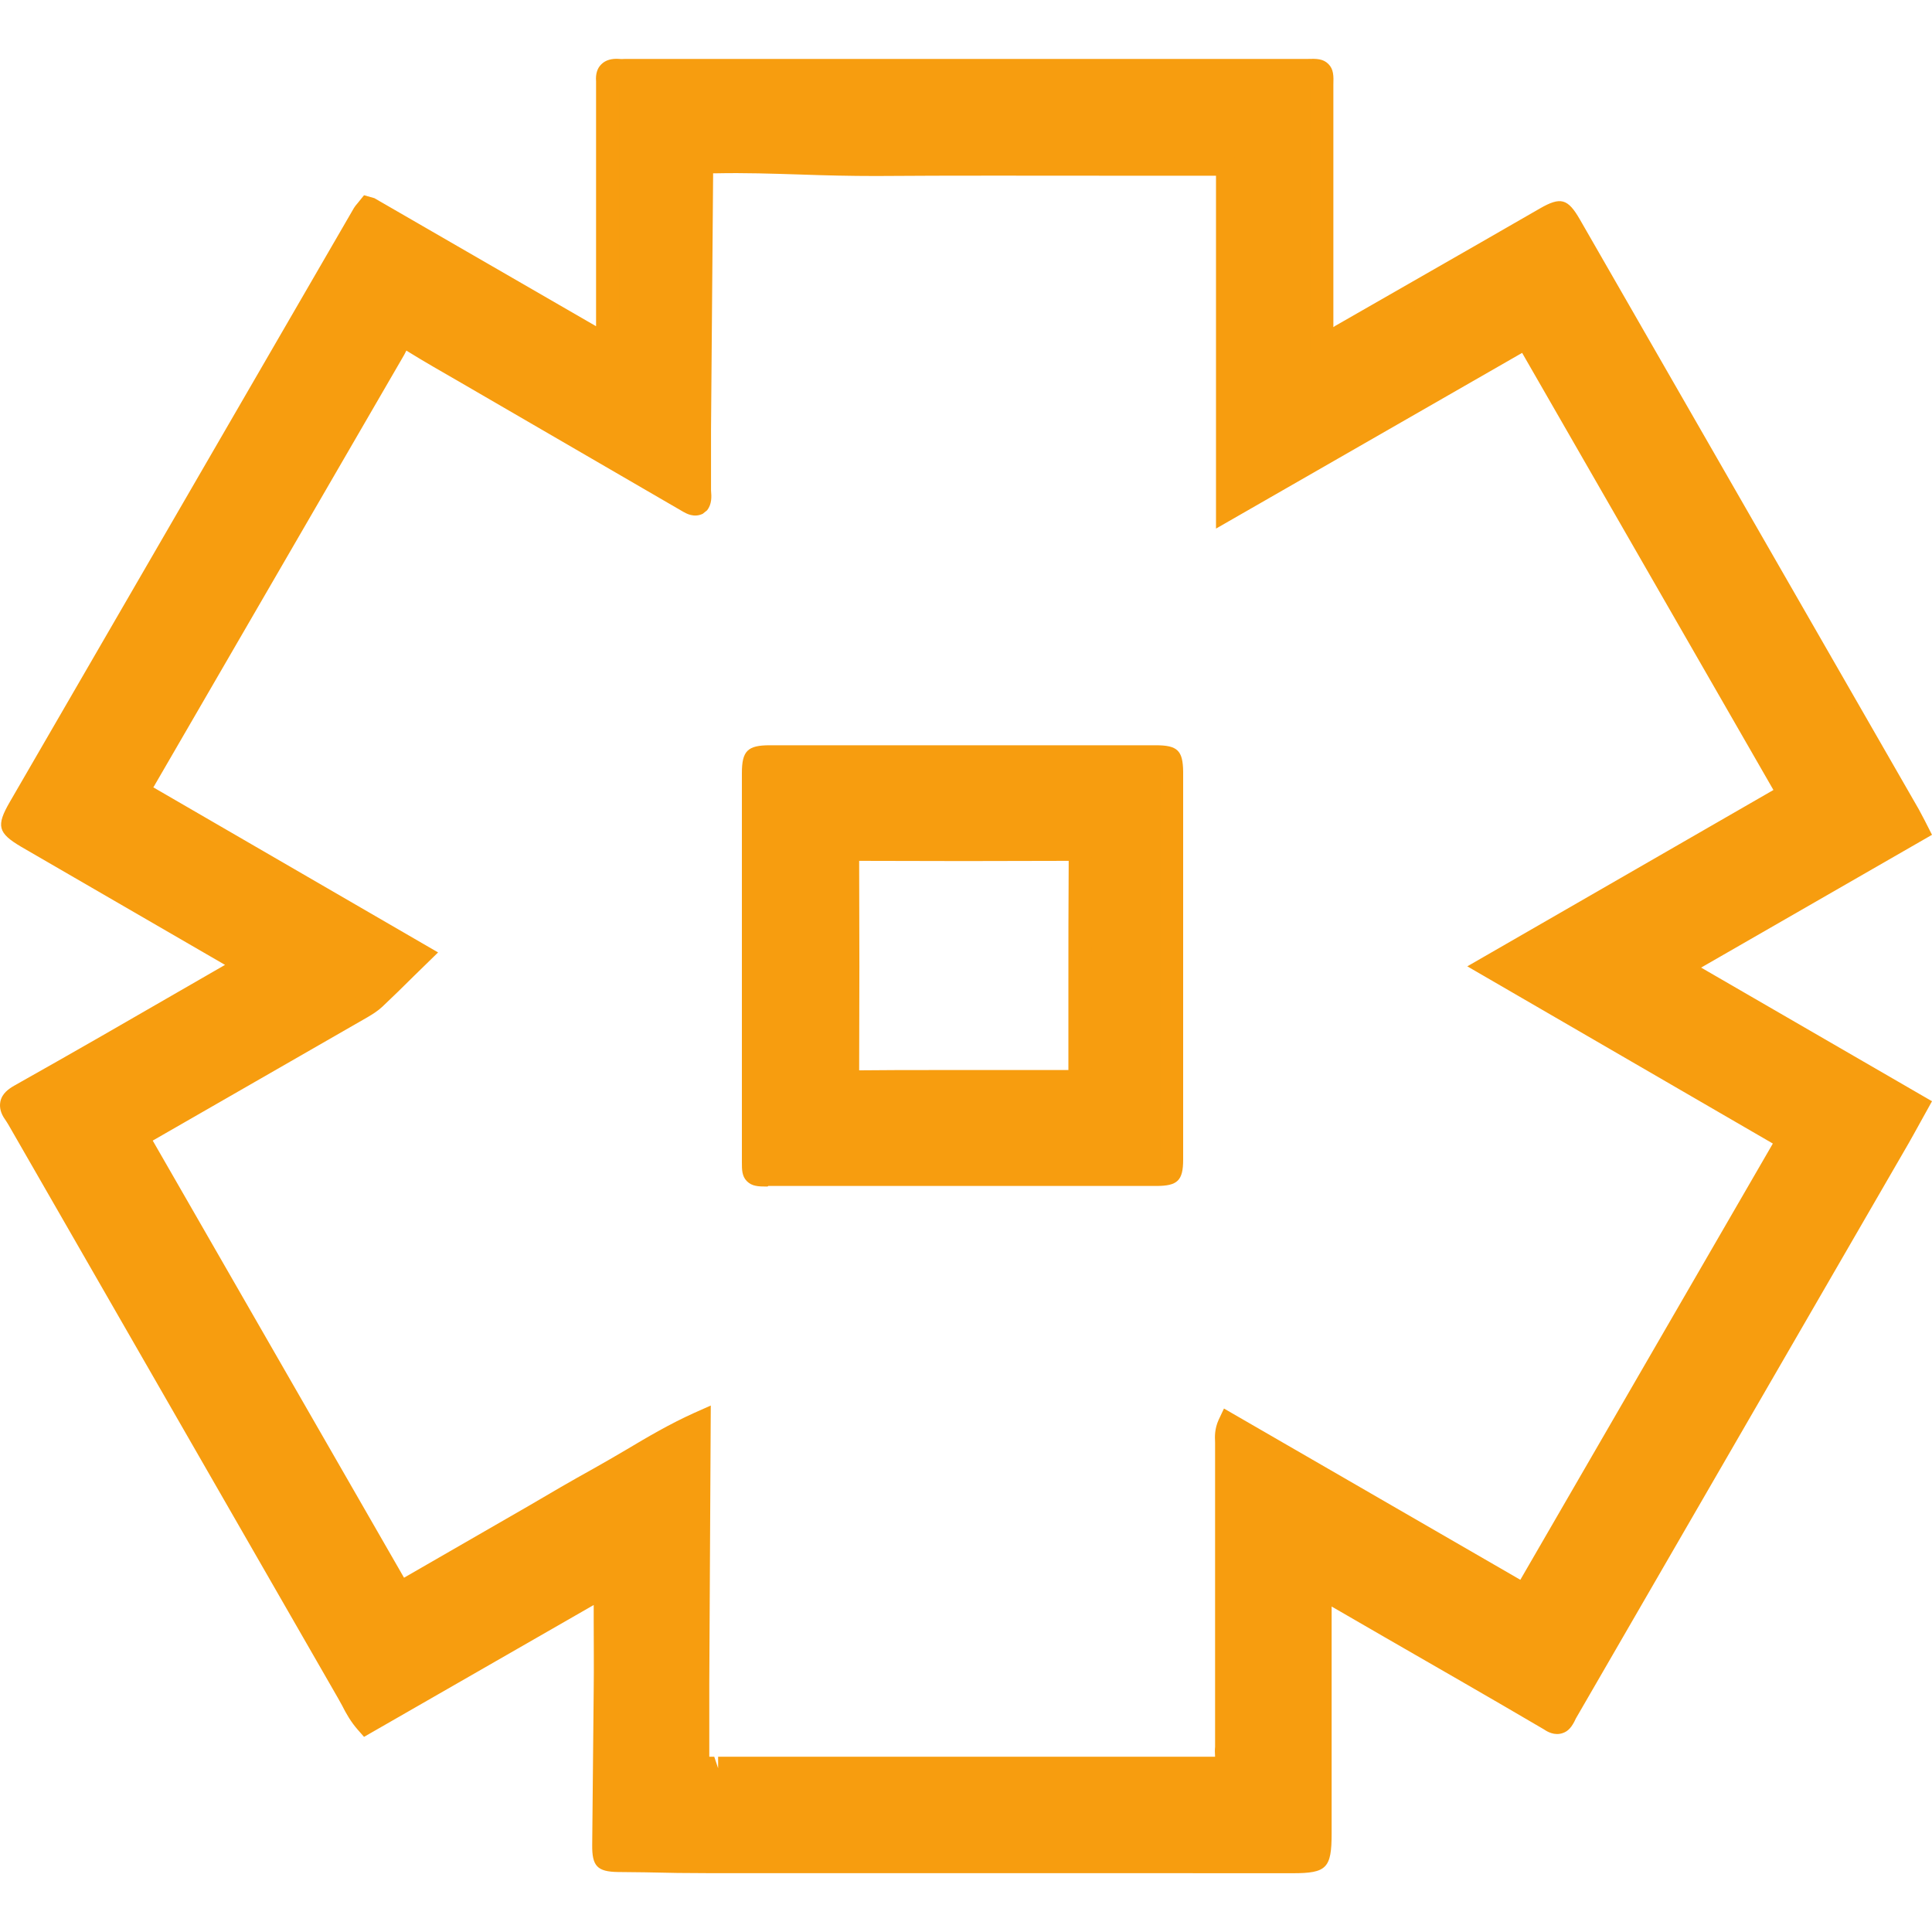 <?xml version="1.0" encoding="UTF-8" standalone="no"?>
<svg
   xmlns:dc="http://purl.org/dc/elements/1.1/"
   xmlns:cc="http://creativecommons.org/ns#"
   xmlns:rdf="http://www.w3.org/1999/02/22-rdf-syntax-ns#"
   xmlns:svg="http://www.w3.org/2000/svg"
   xmlns="http://www.w3.org/2000/svg"
   xmlns:sodipodi="http://sodipodi.sourceforge.net/DTD/sodipodi-0.dtd"
   xmlns:inkscape="http://www.inkscape.org/namespaces/inkscape"
   width="40mm"
   height="40mm"
   viewBox="0 0 40 40"
   version="1.1"
   id="svg1600"
   inkscape:version="1.0.1 (3bc2e813f5, 2020-09-07)"
   sodipodi:docname="4.svg">
  <defs
     id="defs1594" />
  <sodipodi:namedview
     id="base"
     pagecolor="#ffffff"
     bordercolor="#666666"
     borderopacity="1.0"
     inkscape:pageopacity="0.0"
     inkscape:pageshadow="2"
     inkscape:zoom="1.1456105"
     inkscape:cx="-41.245381"
     inkscape:cy="241.34929"
     inkscape:document-units="mm"
     inkscape:current-layer="layer1"
     inkscape:document-rotation="0"
     showgrid="false"
     inkscape:window-width="1920"
     inkscape:window-height="1016"
     inkscape:window-x="0"
     inkscape:window-y="0"
     inkscape:window-maximized="1" />
  <g
     inkscape:label="Layer 1"
     inkscape:groupmode="layer"
     id="layer1">
    <path
       class="st3"
       d="M 5.07,19.94 C 3.604,19.087 2.137,18.24 0.665,17.387 0.628,17.369 0.591,17.351 0.554,17.332 0.18,17.111 0.18,17.111 0.401,16.731 2.021,13.933 3.64,11.141 5.26,8.344 6.015,7.043 6.77,5.736 7.524,4.435 7.543,4.404 7.573,4.374 7.616,4.319 9.242,5.257 10.868,6.202 12.494,7.141 c 0.11,-0.135 0.067,-0.258 0.067,-0.374 0.006,-1.608 0,-3.209 0,-4.816 0,-0.098 0.006,-0.19 0,-0.288 -0.012,-0.166 0.074,-0.215 0.221,-0.202 0.067,0.006 0.135,0 0.202,0 4.639,0 9.277,0 13.916,0 0.491,0 0.442,-0.061 0.442,0.429 0,1.743 0,3.485 0,5.24 0.172,0.006 0.276,-0.104 0.399,-0.172 1.411,-0.81 2.822,-1.62 4.234,-2.43 0.319,-0.184 0.325,-0.184 0.509,0.141 1.994,3.473 3.988,6.946 5.982,10.412 0.344,0.601 0.693,1.196 1.043,1.798 0.055,0.092 0.098,0.19 0.153,0.301 -1.644,0.945 -3.276,1.884 -4.939,2.847 1.657,0.963 3.289,1.908 4.933,2.859 -0.135,0.239 -0.245,0.454 -0.368,0.663 -2.282,3.945 -4.565,7.897 -6.847,11.842 -0.025,0.049 -0.067,0.092 -0.086,0.141 -0.061,0.166 -0.153,0.147 -0.282,0.067 -0.724,-0.429 -1.454,-0.847 -2.184,-1.27 -0.785,-0.454 -1.577,-0.908 -2.362,-1.362 -0.055,-0.031 -0.104,-0.092 -0.19,-0.055 -0.074,0.117 -0.031,0.258 -0.031,0.387 -0.006,1.552 0,3.105 0,4.651 0,0.583 0,0.583 -0.558,0.583 -4.013,0 -8.025,0 -12.038,0 -0.638,0 -1.276,-0.018 -1.914,-0.025 -0.295,-0.006 -0.301,-0.006 -0.295,-0.325 0.006,-1.074 0.025,-2.147 0.031,-3.221 0.006,-0.693 0,-1.387 0,-2.16 -1.681,0.963 -3.307,1.902 -4.951,2.841 C 7.414,35.457 7.316,35.236 7.199,35.027 4.923,31.076 2.653,27.125 0.382,23.167 0.358,23.118 0.327,23.075 0.296,23.032 0.18,22.866 0.241,22.774 0.407,22.689 1.094,22.308 1.775,21.909 2.456,21.523 c 0.834,-0.479 1.669,-0.963 2.503,-1.442 0.043,-0.025 0.104,-0.037 0.11,-0.141 z m 3.209,13.075 c 0.718,-0.411 1.405,-0.804 2.086,-1.196 0.681,-0.393 1.356,-0.798 2.043,-1.178 0.675,-0.374 1.319,-0.81 2.068,-1.147 0,0.202 0,0.337 0,0.472 -0.012,1.632 -0.018,3.264 -0.031,4.896 0,0.479 0,0.951 0,1.43 0,0.325 0.006,0.325 0.344,0.325 0.025,0 0.055,0 0.08,0 3.362,0 6.718,0 10.081,0 0.055,0 0.11,-0.006 0.166,0 0.202,0.025 0.313,-0.037 0.282,-0.264 -0.012,-0.08 0,-0.166 0,-0.245 0,-2.055 0,-4.111 0,-6.16 0,-0.129 -0.031,-0.264 0.049,-0.429 2.043,1.184 4.08,2.356 6.123,3.54 1.835,-3.172 3.645,-6.301 5.467,-9.449 -2.068,-1.196 -4.105,-2.374 -6.172,-3.577 2.092,-1.203 4.135,-2.381 6.185,-3.559 -1.822,-3.172 -3.632,-6.32 -5.442,-9.467 -2.074,1.19 -4.105,2.356 -6.185,3.553 0,-0.202 0,-0.331 0,-0.466 0,-2.08 0,-4.16 0,-6.246 0,-0.098 0,-0.19 0,-0.288 0.006,-0.104 -0.049,-0.147 -0.147,-0.141 -0.098,0 -0.19,0 -0.288,0 -2.282,0 -4.571,-0.012 -6.853,0.006 -1.098,0.006 -2.203,-0.067 -3.301,-0.055 -0.307,0.006 -0.313,0.006 -0.313,0.319 -0.018,1.743 -0.031,3.479 -0.043,5.221 -0.006,0.423 0,0.841 0,1.264 0,0.092 0.031,0.19 -0.031,0.27 -0.08,0.037 -0.135,-0.006 -0.19,-0.037 C 12.85,9.589 11.439,8.773 10.034,7.957 9.543,7.669 9.046,7.392 8.561,7.092 8.371,6.975 8.267,7.012 8.187,7.202 c -0.018,0.049 -0.049,0.098 -0.08,0.141 -0.755,1.301 -1.509,2.608 -2.27,3.908 -0.945,1.632 -1.89,3.264 -2.835,4.896 -0.172,0.295 -0.172,0.258 0.11,0.423 0.976,0.564 1.951,1.129 2.921,1.693 0.865,0.503 1.736,1.006 2.644,1.534 -0.319,0.313 -0.62,0.614 -0.926,0.902 -0.08,0.074 -0.172,0.129 -0.27,0.184 -0.436,0.252 -0.871,0.497 -1.307,0.749 -1.104,0.638 -2.209,1.27 -3.344,1.927 1.81,3.135 3.62,6.277 5.448,9.455 z"
       id="path71"
       style="stroke-width:0.061;fill:#f79d0f;fill-opacity:1" />
    <path
       class="st3"
       d="m 23.317,38.782 h -8.602 c -0.46,0 -0.914,-0.006 -1.374,-0.018 l -0.546,-0.006 C 12.365,38.752 12.255,38.635 12.261,38.193 l 0.031,-3.221 c 0.006,-0.466 0,-0.933 0,-1.423 V 33.23 L 7.537,35.96 7.408,35.813 C 7.267,35.653 7.168,35.481 7.082,35.309 L 6.997,35.156 0.18,23.296 C 0.155,23.253 0.131,23.216 0.106,23.179 0.014,23.051 -0.016,22.928 0.008,22.805 0.045,22.633 0.186,22.541 0.29,22.48 0.892,22.142 1.493,21.799 2.094,21.455 L 4.659,19.977 0.444,17.535 C -0.047,17.246 -0.084,17.099 0.204,16.602 L 7.328,4.306 c 0.018,-0.031 0.043,-0.061 0.08,-0.104 l 0.129,-0.16 0.215,0.061 4.589,2.651 c 0,-1.282 0,-2.565 0,-3.847 V 1.944 1.846 c 0,-0.055 0,-0.11 0,-0.166 -0.012,-0.147 0.025,-0.27 0.11,-0.35 0.086,-0.086 0.215,-0.123 0.374,-0.11 0.037,0.006 0.08,0 0.117,0 h 0.067 14.057 c 0.19,-0.006 0.325,-0.006 0.436,0.104 0.11,0.11 0.11,0.245 0.104,0.436 v 0.129 4.884 c 0.012,-0.006 0.025,-0.018 0.037,-0.025 1.006,-0.577 2.012,-1.153 3.019,-1.73 l 1.215,-0.699 c 0.436,-0.252 0.583,-0.209 0.834,0.227 l 7.019,12.216 c 0.037,0.067 0.074,0.141 0.117,0.221 l 0.153,0.301 -4.78,2.749 4.78,2.767 -0.245,0.442 c -0.08,0.147 -0.16,0.288 -0.239,0.429 l -6.89,11.909 c -0.08,0.178 -0.16,0.264 -0.27,0.301 -0.172,0.061 -0.325,-0.031 -0.387,-0.074 -0.577,-0.337 -1.153,-0.675 -1.73,-1.006 l -0.448,-0.258 c -0.742,-0.429 -1.485,-0.853 -2.221,-1.282 0,0.018 0,0.031 0,0.049 v 4.651 c 0,0.718 -0.104,0.822 -0.804,0.822 z M 12.746,38.267 c 0.018,0 0.043,0 0.061,0 l 0.546,0.012 c 0.454,0.006 0.908,0.018 1.362,0.018 h 8.602 3.442 c 0.147,0 0.301,0 0.337,-0.012 -0.018,-0.006 -0.018,-0.178 -0.018,-0.325 v -4.651 c 0,-0.031 0,-0.055 -0.006,-0.086 -0.006,-0.117 -0.018,-0.27 0.074,-0.423 l 0.037,-0.067 0.074,-0.031 c 0.19,-0.086 0.337,0.018 0.393,0.055 0.804,0.466 1.595,0.92 2.381,1.374 l 0.448,0.258 c 0.571,0.331 1.141,0.657 1.706,0.994 0.012,-0.025 0.031,-0.049 0.043,-0.067 l 6.872,-11.879 c 0.08,-0.135 0.153,-0.276 0.233,-0.423 l 0.018,-0.031 -5.093,-2.951 5.105,-2.939 c -0.012,-0.031 -0.031,-0.061 -0.049,-0.086 L 32.294,4.791 c -0.025,-0.037 -0.043,-0.08 -0.067,-0.11 -0.031,0.018 -0.074,0.043 -0.11,0.061 L 30.901,5.441 c -1.006,0.577 -2.012,1.16 -3.019,1.73 -0.025,0.012 -0.049,0.031 -0.074,0.043 -0.104,0.074 -0.258,0.178 -0.46,0.16 L 27.121,7.362 V 1.754 c 0,-0.018 0,-0.037 0,-0.055 -0.018,0 -0.031,0 -0.049,0 H 26.925 16.488 13.009 c -0.08,0 -0.135,0 -0.178,0 0,0.055 0,0.11 0,0.16 V 2.907 c 0,1.282 0,2.571 0,3.853 0.012,0.166 0.025,0.35 -0.123,0.528 L 12.58,7.442 7.721,4.631 0.64,16.841 c -0.037,0.067 -0.074,0.129 -0.098,0.178 0.043,0.031 0.104,0.061 0.166,0.098 l 0.104,0.055 4.54,2.632 -0.012,0.153 c -0.025,0.221 -0.172,0.295 -0.227,0.325 l -2.755,1.589 c -0.601,0.344 -1.203,0.693 -1.81,1.031 -0.006,0.006 -0.012,0.006 -0.018,0.012 0.037,0.055 0.061,0.098 0.092,0.141 L 7.53,35.082 c 0.049,0.086 0.092,0.172 0.147,0.252 l 5.129,-2.945 v 1.147 c 0,0.491 0,0.963 0,1.43 l -0.031,3.221 c -0.031,0.025 -0.031,0.055 -0.031,0.08 z m 12.431,-1.405 c -0.031,0 -0.061,0 -0.092,-0.006 -0.031,0 -0.055,0 -0.08,0 h -10.136 -0.086 c -0.436,-0.006 -0.577,-0.086 -0.577,-0.571 0,-0.479 0,-0.951 0,-1.43 l 0.031,-4.982 c -0.35,0.178 -0.687,0.38 -1.019,0.571 -0.233,0.135 -0.46,0.276 -0.693,0.405 -0.448,0.245 -0.89,0.509 -1.331,0.767 L 8.193,33.34 2.505,23.456 7.365,20.658 c 0.086,-0.049 0.166,-0.098 0.221,-0.153 C 7.8,20.302 8.009,20.093 8.23,19.872 L 8.279,19.823 2.923,16.719 C 2.794,16.645 2.683,16.584 2.646,16.449 2.61,16.308 2.671,16.203 2.757,16.056 L 7.892,7.202 c 0.031,-0.055 0.049,-0.086 0.061,-0.117 C 7.978,7.024 8.058,6.84 8.248,6.779 8.445,6.718 8.623,6.828 8.678,6.865 9.027,7.08 9.383,7.288 9.733,7.491 l 4.497,2.608 c 0,-0.196 0,-0.399 0,-0.595 0,-0.202 0,-0.411 0,-0.614 l 0.043,-5.221 c 0.006,-0.442 0.11,-0.552 0.552,-0.558 0.583,-0.006 1.166,0.006 1.749,0.025 0.515,0.012 1.031,0.031 1.558,0.025 1.614,-0.012 3.227,-0.012 4.841,-0.006 h 2.105 c 0.061,0 0.123,0 0.19,0 0.135,-0.012 0.221,0.031 0.295,0.104 0.049,0.049 0.104,0.141 0.104,0.288 0,0.061 0,0.123 0,0.19 v 0.092 6.289 l 6.031,-3.467 5.682,9.884 -6.031,3.473 6.019,3.491 -5.706,9.866 -6.019,-3.479 v 0.043 c 0,1.712 0,3.424 0,5.136 v 1.111 c 0,0.043 -0.006,0.086 0,0.129 0.025,0.178 -0.012,0.319 -0.11,0.417 -0.092,0.098 -0.209,0.141 -0.356,0.141 z M 14.684,36.371 c 0.031,0 0.067,0 0.104,0 l 0.08,0.239 v -0.239 h 10.081 c 0.092,0 0.141,0 0.19,0 0.006,0 0.012,0 0.018,0 -0.006,-0.086 -0.006,-0.147 0,-0.202 v -1.098 c 0,-1.712 0,-3.424 0,-5.136 v -0.074 c -0.006,-0.117 -0.012,-0.276 0.074,-0.466 l 0.11,-0.233 6.136,3.546 5.228,-9.032 -6.326,-3.669 6.338,-3.651 -5.203,-9.05 -6.338,3.638 V 3.736 c 0,-0.031 0,-0.067 0,-0.098 -0.031,0 -0.067,0 -0.104,0 H 22.968 c -1.608,0 -3.221,-0.006 -4.835,0.006 -0.522,0 -1.049,-0.012 -1.571,-0.031 -0.577,-0.018 -1.147,-0.037 -1.724,-0.025 -0.025,0 -0.049,0 -0.074,0 0,0.025 0,0.055 0,0.08 l -0.043,5.221 c 0,0.202 0,0.405 0,0.607 0,0.221 0,0.436 0,0.657 0.012,0.135 0.018,0.282 -0.08,0.411 l -0.092,0.074 c -0.184,0.086 -0.337,-0.006 -0.405,-0.043 L 9.506,7.902 C 9.144,7.693 8.788,7.491 8.432,7.27 8.426,7.264 8.42,7.264 8.414,7.257 c 0,0 0,0.006 -0.006,0.012 -0.025,0.049 -0.049,0.098 -0.08,0.147 L 3.211,16.24 c -0.012,0.025 -0.025,0.043 -0.037,0.061 l 5.896,3.418 -0.503,0.491 c -0.221,0.221 -0.436,0.429 -0.65,0.632 -0.098,0.092 -0.209,0.16 -0.313,0.221 l -4.442,2.552 5.203,9.05 2.577,-1.485 c 0.448,-0.264 0.89,-0.522 1.344,-0.773 0.227,-0.129 0.454,-0.258 0.681,-0.393 0.442,-0.264 0.902,-0.534 1.405,-0.761 l 0.344,-0.153 -0.031,5.743 c 0,0.479 0,0.951 0,1.423 0,0.049 0,0.08 0,0.104 z"
       id="path73"
       style="stroke-width:0.061;fill:#f79d0f;fill-opacity:1" />
    <path
       class="st3"
       d="m 15.611,20.007 c 0,-1.331 0,-2.663 0,-3.994 0,-0.331 0.006,-0.331 0.331,-0.331 2.663,0 5.326,0 7.989,0 0.313,0 0.319,0.006 0.319,0.307 0,2.675 0,5.356 0,8.032 0,0.301 -0.006,0.307 -0.313,0.307 -2.675,0 -5.356,0 -8.032,0 -0.325,0 -0.301,-0.006 -0.301,-0.319 0.006,-1.338 0.006,-2.669 0.006,-4 z m 4.362,2.387 c 0.693,0 1.387,0 2.08,0 0.301,0 0.307,-0.006 0.307,-0.282 0,-1.417 0,-2.829 0.006,-4.246 0,-0.209 -0.055,-0.288 -0.276,-0.288 -1.43,0.006 -2.859,0.006 -4.283,0 -0.184,0 -0.264,0.037 -0.264,0.245 0.006,1.442 0.006,2.884 0,4.326 0,0.209 0.08,0.252 0.264,0.245 0.724,0 1.448,0 2.166,0 z"
       id="path77"
       style="stroke-width:0.061;fill:#f79d0f;fill-opacity:1" />
    <path
       class="st3"
       d="m 15.875,24.566 c -0.178,0 -0.307,-0.006 -0.411,-0.11 -0.104,-0.104 -0.104,-0.239 -0.104,-0.393 v -8.056 c 0,-0.46 0.117,-0.577 0.577,-0.577 2.663,0 5.332,0 7.995,0 0.448,0 0.558,0.11 0.564,0.546 0,2.675 0,5.356 0,8.032 0,0.436 -0.117,0.546 -0.558,0.546 h -8.032 c -0.006,0.012 -0.018,0.012 -0.031,0.012 z m -0.025,-0.485 c 0.018,0 0.043,0 0.061,0 h 8.032 c 0.025,0 0.049,0 0.074,0 0,-0.025 0,-0.043 0,-0.061 0,-2.675 0,-5.356 0,-8.032 0,-0.018 0,-0.043 0,-0.061 -0.025,0 -0.055,0 -0.08,0 -2.663,0 -5.332,0 -7.995,0 -0.031,0 -0.061,0 -0.092,0 0,0.031 0,0.061 0,0.092 v 2.853 2.141 3.068 c 0,-0.006 0,0 0,0 z m 1.945,-1.442 c -0.117,0 -0.258,-0.018 -0.368,-0.123 -0.129,-0.129 -0.123,-0.307 -0.123,-0.368 0.006,-1.442 0.006,-2.884 0,-4.326 0,-0.104 0.012,-0.252 0.123,-0.362 0.123,-0.123 0.295,-0.123 0.38,-0.123 1.43,0.006 2.853,0.006 4.283,0 0.129,0.012 0.27,0.012 0.387,0.129 0.117,0.117 0.129,0.276 0.129,0.399 -0.006,0.865 -0.006,1.73 -0.006,2.589 v 1.65 c 0,0.448 -0.16,0.522 -0.546,0.528 -0.497,0 -0.994,0.006 -1.491,0 H 19.36 c -0.522,0 -1.037,0 -1.552,0.006 0,0 -0.006,0 -0.012,0 z m -0.006,-0.479 c 0.006,0 0.012,0 0.018,0 0.522,-0.006 1.037,-0.006 1.558,-0.006 h 1.203 c 0.497,0 0.988,0 1.485,0 0.018,0 0.043,0 0.067,0 0,-0.012 0,-0.031 0,-0.043 v -1.65 c 0,-0.865 0,-1.73 0.006,-2.595 0,-0.018 0,-0.031 0,-0.043 -0.006,0 -0.018,0 -0.031,0 -1.43,0.006 -2.859,0.006 -4.289,0 -0.006,0 -0.012,0 -0.018,0 0.006,1.479 0.006,2.902 0,4.338 0,-0.006 0,-0.006 0,0 z"
       id="path79"
       style="stroke-width:0.061;fill:#f79d0f;fill-opacity:1" />
  </g>
</svg>
